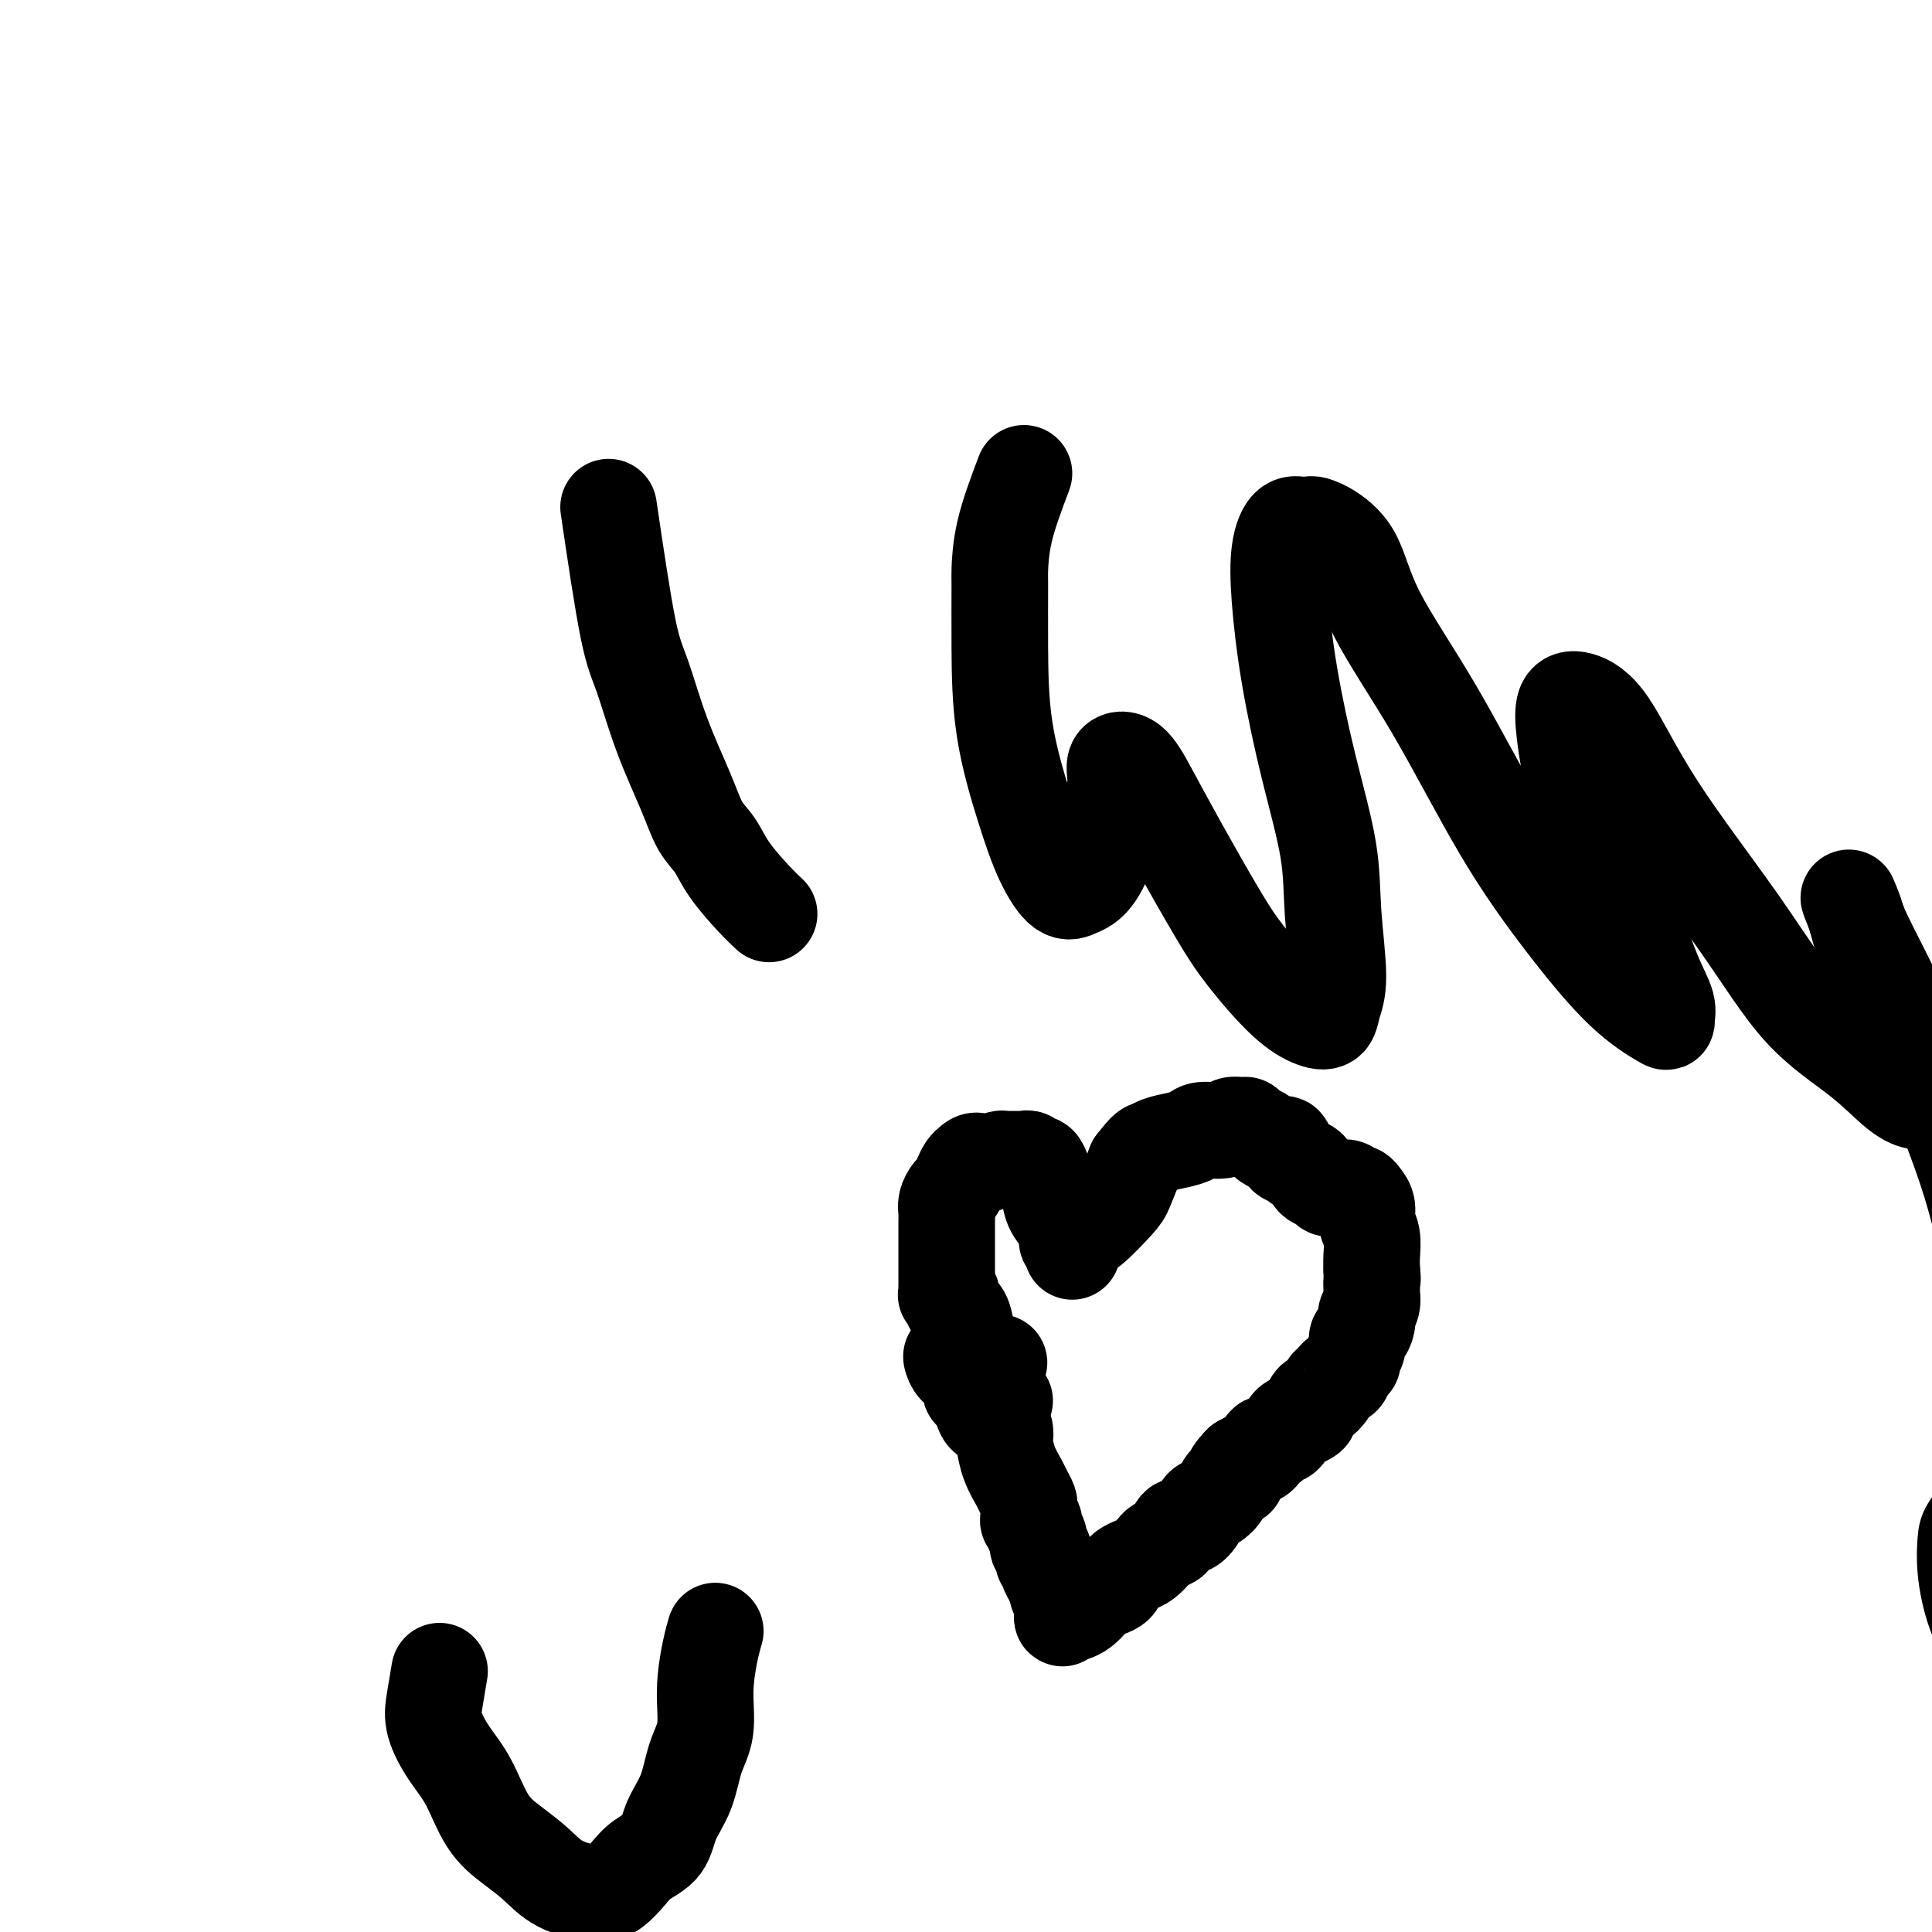 <svg viewBox='0 0 400 400' version='1.1' xmlns='http://www.w3.org/2000/svg' xmlns:xlink='http://www.w3.org/1999/xlink'><g fill='none' stroke='#000000' stroke-width='6' stroke-linecap='round' stroke-linejoin='round'><path d='M208,290c0.000,0.000 0.100,0.100 0.1,0.1'/></g>
<g fill='none' stroke='#000000' stroke-width='20' stroke-linecap='round' stroke-linejoin='round'><path d='M208,290c-0.333,0.003 -0.667,0.007 -1,0c-0.333,-0.007 -0.667,-0.024 -1,0c-0.333,0.024 -0.667,0.088 -1,0c-0.333,-0.088 -0.667,-0.330 -1,-1c-0.333,-0.670 -0.665,-1.769 -1,-3c-0.335,-1.231 -0.672,-2.594 -1,-4c-0.328,-1.406 -0.647,-2.853 -1,-4c-0.353,-1.147 -0.739,-1.992 -1,-3c-0.261,-1.008 -0.396,-2.178 -1,-3c-0.604,-0.822 -1.679,-1.295 -2,-2c-0.321,-0.705 0.110,-1.641 0,-2c-0.110,-0.359 -0.762,-0.141 -1,0c-0.238,0.141 -0.064,0.206 0,0c0.064,-0.206 0.017,-0.684 0,-1c-0.017,-0.316 -0.005,-0.469 0,-1c0.005,-0.531 0.001,-1.440 0,-2c-0.001,-0.560 -0.000,-0.770 0,-1c0.000,-0.230 0.000,-0.481 0,-1c-0.000,-0.519 -0.000,-1.308 0,-2c0.000,-0.692 0.000,-1.288 0,-2c-0.000,-0.712 -0.001,-1.541 0,-2c0.001,-0.459 0.003,-0.547 0,-1c-0.003,-0.453 -0.012,-1.272 0,-2c0.012,-0.728 0.045,-1.364 0,-2c-0.045,-0.636 -0.167,-1.273 0,-2c0.167,-0.727 0.622,-1.543 1,-2c0.378,-0.457 0.679,-0.556 1,-1c0.321,-0.444 0.663,-1.235 1,-2c0.337,-0.765 0.668,-1.504 1,-2c0.332,-0.496 0.666,-0.748 1,-1'/><path d='M201,241c1.212,-1.254 1.742,-0.389 2,0c0.258,0.389 0.244,0.301 1,0c0.756,-0.301 2.283,-0.814 3,-1c0.717,-0.186 0.626,-0.046 1,0c0.374,0.046 1.213,-0.003 2,0c0.787,0.003 1.520,0.059 2,0c0.480,-0.059 0.706,-0.232 1,0c0.294,0.232 0.655,0.870 1,1c0.345,0.130 0.673,-0.248 1,0c0.327,0.248 0.652,1.120 1,2c0.348,0.880 0.719,1.766 1,3c0.281,1.234 0.471,2.817 1,4c0.529,1.183 1.396,1.967 2,3c0.604,1.033 0.947,2.315 1,3c0.053,0.685 -0.182,0.772 0,1c0.182,0.228 0.781,0.598 1,1c0.219,0.402 0.059,0.837 0,1c-0.059,0.163 -0.017,0.055 0,0c0.017,-0.055 0.007,-0.056 0,0c-0.007,0.056 -0.013,0.169 0,0c0.013,-0.169 0.045,-0.619 0,-1c-0.045,-0.381 -0.167,-0.693 0,-1c0.167,-0.307 0.621,-0.608 1,-1c0.379,-0.392 0.682,-0.876 1,-1c0.318,-0.124 0.652,0.111 2,-1c1.348,-1.111 3.709,-3.568 5,-5c1.291,-1.432 1.512,-1.838 2,-3c0.488,-1.162 1.244,-3.081 2,-5'/><path d='M235,241c2.622,-3.417 2.678,-2.958 3,-3c0.322,-0.042 0.909,-0.585 2,-1c1.091,-0.415 2.687,-0.704 4,-1c1.313,-0.296 2.344,-0.601 3,-1c0.656,-0.399 0.935,-0.892 2,-1c1.065,-0.108 2.914,0.170 4,0c1.086,-0.170 1.408,-0.789 2,-1c0.592,-0.211 1.453,-0.016 2,0c0.547,0.016 0.779,-0.149 1,0c0.221,0.149 0.431,0.613 1,1c0.569,0.387 1.495,0.699 2,1c0.505,0.301 0.587,0.591 1,1c0.413,0.409 1.156,0.936 2,1c0.844,0.064 1.788,-0.335 2,0c0.212,0.335 -0.309,1.403 0,2c0.309,0.597 1.449,0.723 2,1c0.551,0.277 0.514,0.705 1,1c0.486,0.295 1.495,0.458 2,1c0.505,0.542 0.506,1.465 1,2c0.494,0.535 1.480,0.683 2,1c0.520,0.317 0.573,0.802 1,1c0.427,0.198 1.227,0.108 2,0c0.773,-0.108 1.518,-0.234 2,0c0.482,0.234 0.703,0.828 1,1c0.297,0.172 0.672,-0.079 1,0c0.328,0.079 0.610,0.489 1,1c0.390,0.511 0.889,1.123 1,2c0.111,0.877 -0.166,2.019 0,3c0.166,0.981 0.776,1.803 1,3c0.224,1.197 0.064,2.771 0,4c-0.064,1.229 -0.032,2.115 0,3'/><path d='M284,263c0.308,2.662 0.079,1.817 0,2c-0.079,0.183 -0.007,1.392 0,2c0.007,0.608 -0.050,0.613 0,1c0.050,0.387 0.207,1.154 0,2c-0.207,0.846 -0.777,1.770 -1,2c-0.223,0.230 -0.097,-0.234 0,0c0.097,0.234 0.166,1.166 0,2c-0.166,0.834 -0.565,1.572 -1,2c-0.435,0.428 -0.904,0.547 -1,1c-0.096,0.453 0.182,1.239 0,2c-0.182,0.761 -0.822,1.495 -1,2c-0.178,0.505 0.107,0.779 0,1c-0.107,0.221 -0.607,0.388 -1,1c-0.393,0.612 -0.678,1.668 -1,2c-0.322,0.332 -0.682,-0.061 -1,0c-0.318,0.061 -0.596,0.575 -1,1c-0.404,0.425 -0.936,0.762 -1,1c-0.064,0.238 0.338,0.378 0,1c-0.338,0.622 -1.417,1.725 -2,2c-0.583,0.275 -0.671,-0.278 -1,0c-0.329,0.278 -0.899,1.388 -1,2c-0.101,0.612 0.267,0.727 0,1c-0.267,0.273 -1.171,0.704 -2,1c-0.829,0.296 -1.584,0.456 -2,1c-0.416,0.544 -0.492,1.473 -1,2c-0.508,0.527 -1.449,0.652 -2,1c-0.551,0.348 -0.714,0.919 -1,1c-0.286,0.081 -0.695,-0.329 -1,0c-0.305,0.329 -0.505,1.396 -1,2c-0.495,0.604 -1.284,0.744 -2,1c-0.716,0.256 -1.358,0.628 -2,1'/><path d='M257,303c-3.364,3.428 -1.272,2.998 -1,3c0.272,0.002 -1.274,0.437 -2,1c-0.726,0.563 -0.631,1.255 -1,2c-0.369,0.745 -1.202,1.543 -2,2c-0.798,0.457 -1.562,0.574 -2,1c-0.438,0.426 -0.550,1.161 -1,2c-0.450,0.839 -1.238,1.783 -2,2c-0.762,0.217 -1.499,-0.294 -2,0c-0.501,0.294 -0.767,1.392 -1,2c-0.233,0.608 -0.432,0.726 -1,1c-0.568,0.274 -1.504,0.703 -2,1c-0.496,0.297 -0.552,0.461 -1,1c-0.448,0.539 -1.287,1.454 -2,2c-0.713,0.546 -1.299,0.723 -2,1c-0.701,0.277 -1.515,0.653 -2,1c-0.485,0.347 -0.640,0.666 -1,1c-0.360,0.334 -0.926,0.684 -1,1c-0.074,0.316 0.342,0.599 0,1c-0.342,0.401 -1.443,0.921 -2,1c-0.557,0.079 -0.569,-0.281 -1,0c-0.431,0.281 -1.282,1.204 -2,2c-0.718,0.796 -1.303,1.464 -2,2c-0.697,0.536 -1.508,0.939 -2,1c-0.492,0.061 -0.667,-0.220 -1,0c-0.333,0.220 -0.825,0.942 -1,1c-0.175,0.058 -0.033,-0.548 0,-1c0.033,-0.452 -0.043,-0.750 0,-1c0.043,-0.250 0.204,-0.452 0,-1c-0.204,-0.548 -0.773,-1.442 -1,-2c-0.227,-0.558 -0.114,-0.779 0,-1'/><path d='M219,329c-0.471,-1.119 -0.647,-1.417 -1,-2c-0.353,-0.583 -0.883,-1.453 -1,-2c-0.117,-0.547 0.179,-0.772 0,-1c-0.179,-0.228 -0.831,-0.460 -1,-1c-0.169,-0.540 0.147,-1.387 0,-2c-0.147,-0.613 -0.757,-0.991 -1,-1c-0.243,-0.009 -0.118,0.353 0,0c0.118,-0.353 0.229,-1.419 0,-2c-0.229,-0.581 -0.797,-0.677 -1,-1c-0.203,-0.323 -0.040,-0.874 0,-1c0.040,-0.126 -0.042,0.174 0,0c0.042,-0.174 0.207,-0.820 0,-1c-0.207,-0.180 -0.787,0.107 -1,0c-0.213,-0.107 -0.060,-0.609 0,-1c0.060,-0.391 0.028,-0.669 0,-1c-0.028,-0.331 -0.053,-0.713 0,-1c0.053,-0.287 0.182,-0.480 0,-1c-0.182,-0.520 -0.676,-1.367 -1,-2c-0.324,-0.633 -0.478,-1.052 -1,-2c-0.522,-0.948 -1.411,-2.425 -2,-4c-0.589,-1.575 -0.878,-3.249 -1,-4c-0.122,-0.751 -0.078,-0.581 0,-1c0.078,-0.419 0.189,-1.427 0,-2c-0.189,-0.573 -0.680,-0.710 -1,-1c-0.320,-0.290 -0.471,-0.732 -1,-1c-0.529,-0.268 -1.437,-0.362 -2,-1c-0.563,-0.638 -0.782,-1.819 -1,-3'/><path d='M203,290c-2.895,-6.328 -2.134,-2.649 -2,-2c0.134,0.649 -0.359,-1.731 -1,-3c-0.641,-1.269 -1.432,-1.426 -2,-2c-0.568,-0.574 -0.915,-1.566 -1,-2c-0.085,-0.434 0.093,-0.309 2,0c1.907,0.309 5.545,0.803 7,1c1.455,0.197 0.728,0.099 0,0'/><path d='M126,105c1.437,9.714 2.873,19.428 4,25c1.127,5.572 1.943,7.003 3,10c1.057,2.997 2.353,7.559 4,12c1.647,4.441 3.644,8.761 5,12c1.356,3.239 2.069,5.397 3,7c0.931,1.603 2.078,2.650 3,4c0.922,1.350 1.618,3.001 3,5c1.382,1.999 3.449,4.346 5,6c1.551,1.654 2.586,2.615 3,3c0.414,0.385 0.207,0.192 0,0'/><path d='M212,98c-1.577,4.180 -3.154,8.361 -4,12c-0.846,3.639 -0.961,6.738 -1,8c-0.039,1.262 -0.003,0.688 0,3c0.003,2.312 -0.029,7.510 0,13c0.029,5.490 0.118,11.272 1,17c0.882,5.728 2.556,11.402 4,16c1.444,4.598 2.656,8.120 4,11c1.344,2.880 2.818,5.118 4,6c1.182,0.882 2.072,0.407 3,0c0.928,-0.407 1.892,-0.746 3,-2c1.108,-1.254 2.358,-3.422 3,-6c0.642,-2.578 0.677,-5.566 1,-8c0.323,-2.434 0.936,-4.315 1,-6c0.064,-1.685 -0.420,-3.173 0,-4c0.420,-0.827 1.743,-0.992 3,0c1.257,0.992 2.449,3.139 4,6c1.551,2.861 3.461,6.434 6,11c2.539,4.566 5.706,10.126 8,14c2.294,3.874 3.713,6.063 6,9c2.287,2.937 5.441,6.621 8,9c2.559,2.379 4.525,3.453 6,4c1.475,0.547 2.461,0.567 3,0c0.539,-0.567 0.630,-1.720 1,-3c0.370,-1.280 1.018,-2.687 1,-6c-0.018,-3.313 -0.702,-8.532 -1,-13c-0.298,-4.468 -0.211,-8.185 -1,-13c-0.789,-4.815 -2.455,-10.727 -4,-17c-1.545,-6.273 -2.969,-12.907 -4,-19c-1.031,-6.093 -1.668,-11.643 -2,-16c-0.332,-4.357 -0.359,-7.519 0,-10c0.359,-2.481 1.102,-4.280 2,-5c0.898,-0.720 1.949,-0.360 3,0'/><path d='M270,109c1.402,-0.788 2.406,-0.259 3,0c0.594,0.259 0.779,0.248 2,1c1.221,0.752 3.479,2.266 5,5c1.521,2.734 2.304,6.687 5,12c2.696,5.313 7.304,11.984 12,20c4.696,8.016 9.478,17.375 14,25c4.522,7.625 8.783,13.514 13,19c4.217,5.486 8.390,10.568 12,14c3.610,3.432 6.656,5.214 8,6c1.344,0.786 0.987,0.576 1,0c0.013,-0.576 0.397,-1.518 0,-3c-0.397,-1.482 -1.574,-3.504 -3,-7c-1.426,-3.496 -3.102,-8.467 -5,-13c-1.898,-4.533 -4.018,-8.628 -6,-13c-1.982,-4.372 -3.825,-9.021 -5,-13c-1.175,-3.979 -1.682,-7.289 -2,-10c-0.318,-2.711 -0.445,-4.825 0,-6c0.445,-1.175 1.464,-1.413 3,-1c1.536,0.413 3.591,1.475 6,5c2.409,3.525 5.172,9.511 10,17c4.828,7.489 11.721,16.480 17,24c5.279,7.520 8.945,13.569 13,18c4.055,4.431 8.500,7.242 12,10c3.500,2.758 6.054,5.462 8,7c1.946,1.538 3.285,1.911 4,2c0.715,0.089 0.805,-0.107 1,-1c0.195,-0.893 0.494,-2.482 0,-5c-0.494,-2.518 -1.782,-5.964 -3,-9c-1.218,-3.036 -2.366,-5.664 -4,-9c-1.634,-3.336 -3.752,-7.382 -5,-10c-1.248,-2.618 -1.624,-3.809 -2,-5'/><path d='M384,189c-2.247,-5.472 -0.866,-2.652 0,0c0.866,2.652 1.217,5.135 3,9c1.783,3.865 4.997,9.111 8,15c3.003,5.889 5.793,12.423 8,18c2.207,5.577 3.831,10.199 5,14c1.169,3.801 1.883,6.782 3,11c1.117,4.218 2.635,9.673 4,14c1.365,4.327 2.575,7.524 4,12c1.425,4.476 3.064,10.229 4,14c0.936,3.771 1.169,5.559 1,7c-0.169,1.441 -0.738,2.533 -2,4c-1.262,1.467 -3.215,3.309 -5,4c-1.785,0.691 -3.402,0.233 -5,1c-1.598,0.767 -3.176,2.760 -4,4c-0.824,1.240 -0.894,1.726 -1,3c-0.106,1.274 -0.247,3.337 0,6c0.247,2.663 0.883,5.925 2,9c1.117,3.075 2.715,5.961 4,8c1.285,2.039 2.257,3.230 4,6c1.743,2.770 4.258,7.121 8,10c3.742,2.879 8.711,4.288 15,8c6.289,3.712 13.898,9.727 22,14c8.102,4.273 16.697,6.805 25,11c8.303,4.195 16.312,10.052 24,13c7.688,2.948 15.054,2.985 18,3c2.946,0.015 1.473,0.007 0,0'/><path d='M91,346c-0.358,2.118 -0.715,4.236 -1,6c-0.285,1.764 -0.496,3.174 0,5c0.496,1.826 1.700,4.066 3,6c1.300,1.934 2.697,3.561 4,6c1.303,2.439 2.512,5.691 4,8c1.488,2.309 3.255,3.675 5,5c1.745,1.325 3.468,2.609 5,4c1.532,1.391 2.873,2.889 5,4c2.127,1.111 5.039,1.835 7,2c1.961,0.165 2.972,-0.229 4,-1c1.028,-0.771 2.075,-1.918 3,-3c0.925,-1.082 1.728,-2.098 3,-3c1.272,-0.902 3.014,-1.690 4,-3c0.986,-1.310 1.216,-3.141 2,-5c0.784,-1.859 2.122,-3.746 3,-6c0.878,-2.254 1.297,-4.874 2,-7c0.703,-2.126 1.691,-3.758 2,-6c0.309,-2.242 -0.062,-5.096 0,-8c0.062,-2.904 0.555,-5.859 1,-8c0.445,-2.141 0.841,-3.469 1,-4c0.159,-0.531 0.079,-0.266 0,0'/></g>
</svg>